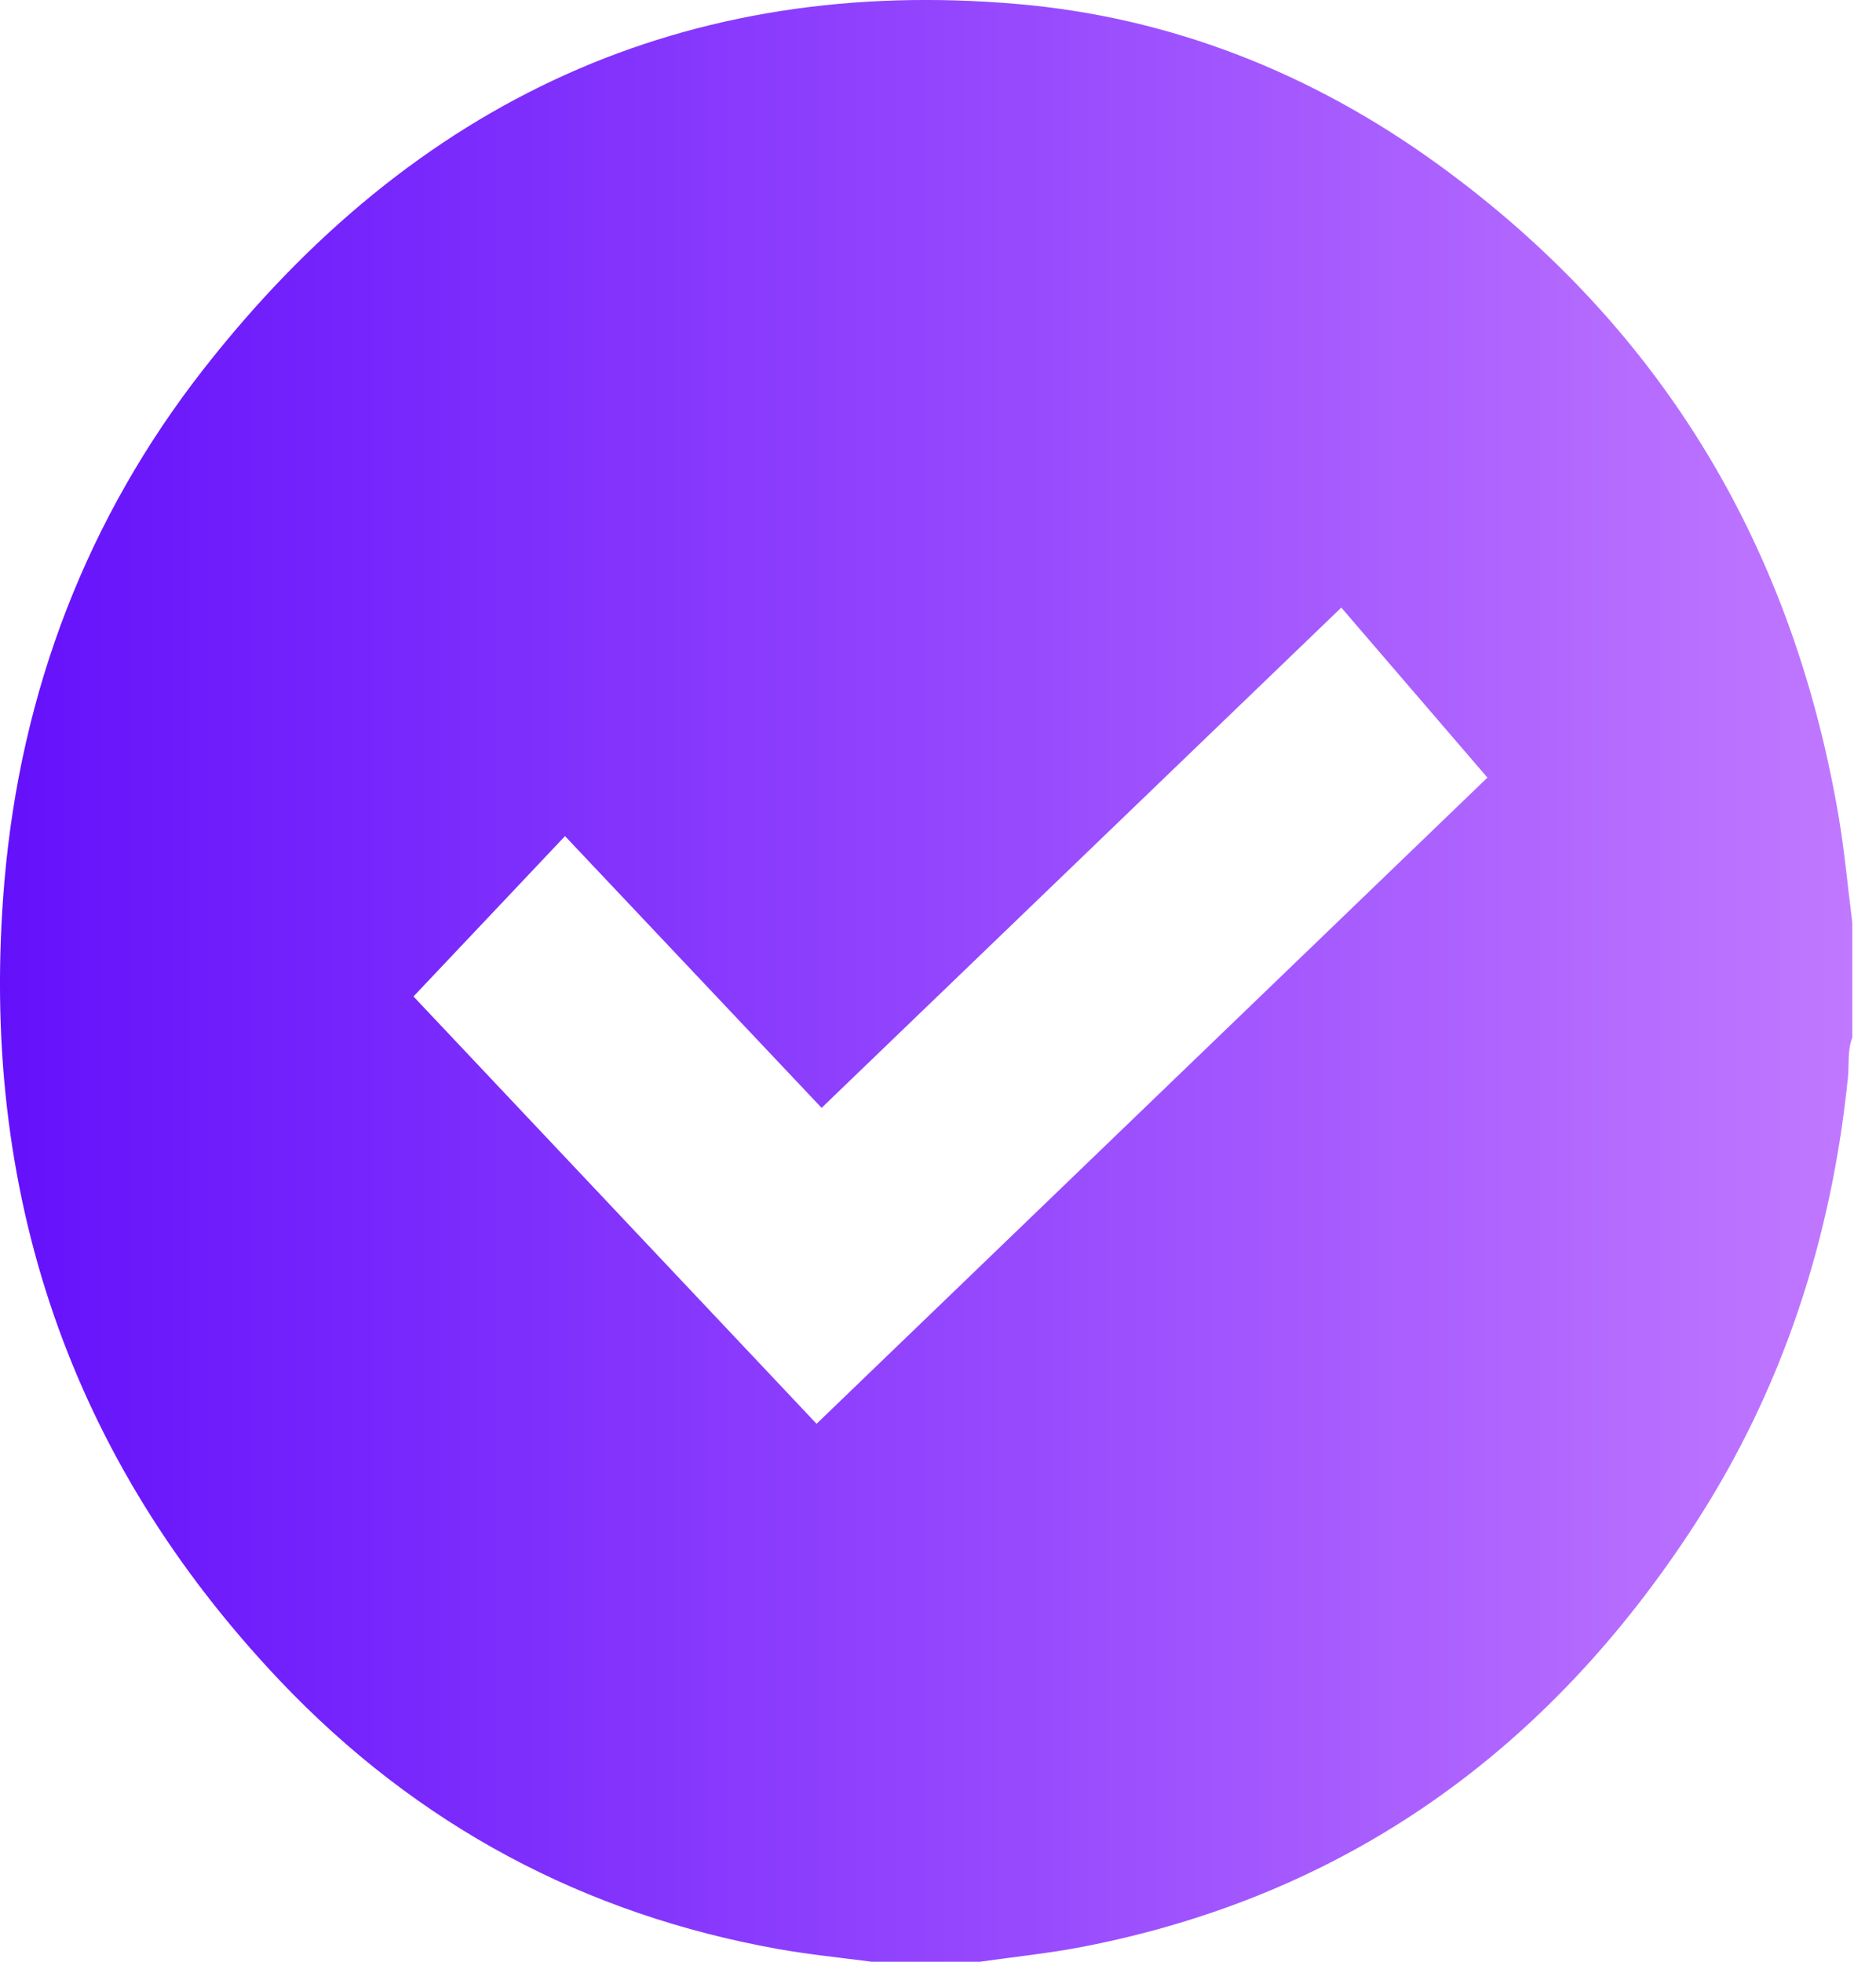 <svg xmlns="http://www.w3.org/2000/svg" width="22" height="23" viewBox="0 0 22 23" fill="none"><path d="M11.493 23H10.22C9.856 22.952 9.491 22.916 9.13 22.852C6.868 22.448 4.898 21.411 3.275 19.697C0.833 17.117 -0.258 13.986 0.051 10.343C0.243 8.094 1.027 6.067 2.387 4.328C4.862 1.163 8.054 -0.288 11.931 0.047C13.724 0.202 15.377 0.85 16.863 1.927C19.411 3.774 20.994 6.304 21.555 9.532C21.629 9.957 21.668 10.389 21.722 10.818V12.166C21.663 12.316 21.687 12.476 21.671 12.631C21.479 14.526 20.904 16.28 19.887 17.854C18.143 20.553 15.755 22.229 12.707 22.823C12.306 22.901 11.898 22.942 11.493 23ZM15.729 7.124C13.689 9.087 11.662 11.038 9.635 12.989C8.616 11.909 7.612 10.846 6.626 9.803C6.014 10.451 5.416 11.083 4.849 11.683C6.412 13.34 7.989 15.012 9.576 16.693C12.183 14.183 14.807 11.656 17.443 9.117C16.867 8.447 16.303 7.79 15.729 7.123V7.124Z" fill="url(#paint0_linear_409_413)"></path><defs><linearGradient id="paint0_linear_409_413" x1="0" y1="11.5" x2="21.722" y2="11.5" gradientUnits="userSpaceOnUse"><stop stop-color="#6411FB"></stop><stop offset="1" stop-color="#C078FF"></stop></linearGradient></defs></svg>